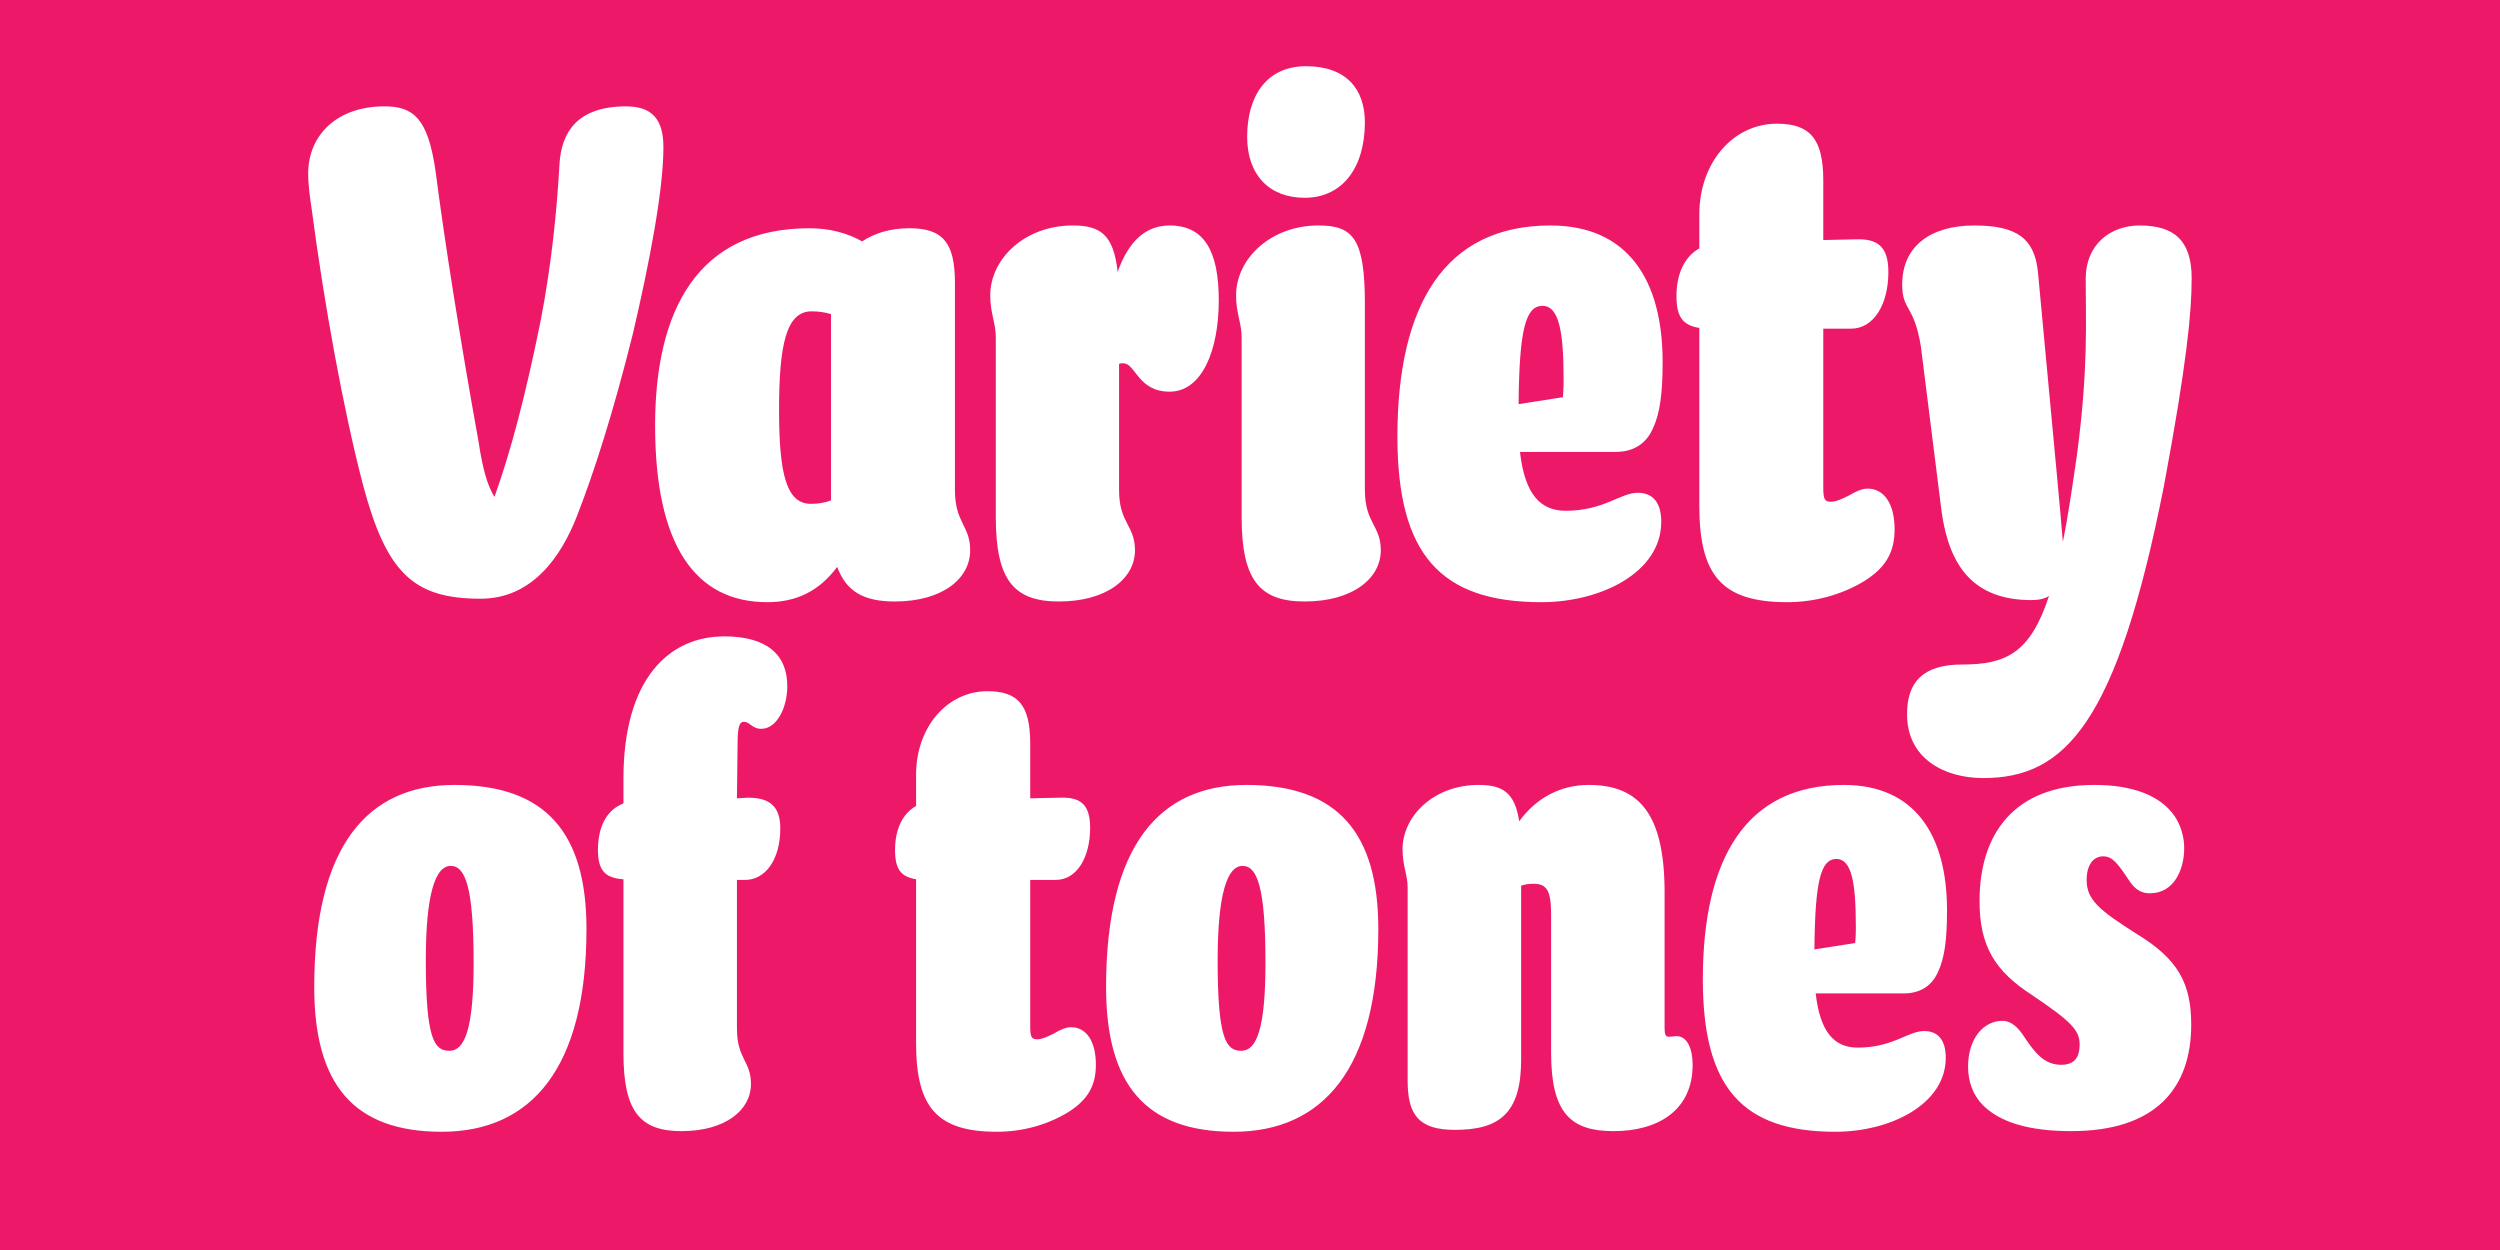 <?xml version="1.0" encoding="UTF-8"?>
<svg id="a" data-name="Layer 1" xmlns="http://www.w3.org/2000/svg" width="677.333mm" height="338.667mm" xmlns:xlink="http://www.w3.org/1999/xlink" viewBox="0 0 1920 960">
  <rect x="0" y="0" width="1920" height="960" fill="#333333" stroke="none"/>
  <defs>
    <clipPath id="b">
      <rect width="1920" height="960" fill="none"/>
    </clipPath>
    <clipPath id="c">
      <rect width="1920" height="960" fill="none"/>
    </clipPath>
  </defs>
  <g clip-path="url(#b)">
    <rect width="1920" height="960" fill="#ed1968"/>
    <g clip-path="url(#c)">
      <path d="M1677.464,651.299c0-8.324-2.448-17.138-7.344-24.482-10.772-15.669-31.827-23.993-61.696-23.993-62.186,0-88.138,38.192-88.138,89.116,0,34.766,11.752,53.862,40.641,72.469,28.89,19.586,36.235,26.441,36.235,37.703,0,9.793-3.918,15.669-14.2,15.669-13.221,0-20.566-9.793-28.4-21.545-4.407-6.855-9.793-12.241-16.648-12.241-14.69,0-26.441,13.71-26.441,35.255,0,11.751,3.917,21.545,10.772,28.889,13.22,13.711,35.744,20.566,68.551,20.566,64.634,0,92.055-32.807,92.055-81.772,0-31.828-10.283-50.434-41.621-69.531-29.379-18.607-38.682-26.441-38.682-41.62,0-11.262,4.896-18.117,12.731-18.117,6.855,0,10.772,4.896,19.586,18.117,4.896,7.834,10.283,10.283,16.159,10.283,18.606,0,26.44-18.118,26.44-34.766M1410.115,659.623c11.752,0,15.179,17.138,15.179,52.393,0,1.959,0,6.366-.489,12.241l-31.338,4.897c.489-52.883,4.896-69.041,16.648-69.531M1462.018,762.94c12.241,0,21.545-5.386,26.441-16.648,4.897-10.283,6.856-24.483,6.856-47.007,0-57.779-24.483-96.461-79.324-96.461-74.917,0-108.213,56.31-108.213,149.344,0,83.24,30.358,117.026,101.847,117.026,42.11,0,84.71-21.055,84.71-56.799,0-14.2-6.365-20.566-16.648-20.566-12.241,0-23.993,12.731-50.924,12.731-17.627,0-28.889-11.262-32.317-41.62h67.572ZM1077.153,652.279c0,12.73,3.917,19.586,3.917,29.379v148.364c0,25.952,8.324,37.703,36.234,37.703,33.786,0,50.924-12.241,50.924-53.861v-133.675c2.938-.98,5.876-1.469,9.303-1.469,10.283,0,13.711,4.896,13.711,23.503v106.254c0,46.518,15.179,60.228,47.985,60.228,33.786,0,60.717-15.669,60.717-50.924,0-12.731-4.407-22.034-12.241-22.034-1.959,0-3.917.489-5.876.489-2.448,0-3.427-.979-3.427-7.345v-103.316c0-59.248-18.607-82.751-58.269-82.751-21.545,0-40.152,9.793-53.372,27.91-3.428-22.524-13.221-27.91-31.338-27.91-33.786,0-58.268,23.503-58.268,49.455M935.154,737.478c0-50.924,7.344-72.469,19.096-72.469,11.262,0,17.628,16.159,17.628,74.428,0,50.923-6.856,67.572-18.607,67.572s-18.117-9.304-18.117-69.531M1058.546,713.485c0-73.448-30.848-110.661-101.358-110.661-66.593,0-107.723,46.517-107.723,155.219,0,74.427,29.868,111.151,97.93,111.151,68.551,0,111.151-48.475,111.151-155.709M687.397,652.768c0,14.69,4.406,20.566,16.158,22.524v125.841c0,49.455,16.159,68.061,62.186,68.061,18.607,0,38.193-4.896,54.841-15.179,14.69-9.303,21.055-20.076,21.055-36.234,0-18.117-7.345-28.89-19.096-28.89-3.918,0-8.325,1.959-13.221,4.897-4.897,2.448-9.303,4.407-12.731,4.407-4.407,0-5.386-1.959-5.386-9.793v-112.62h19.586c16.158,0,26.441-17.138,26.441-40.152,0-18.606-8.324-23.503-23.014-23.013l-23.013.489v-42.11c0-29.379-9.304-40.151-32.807-40.151-30.848,0-54.841,27.42-54.841,64.144v23.993c-10.283,5.876-16.158,17.628-16.158,33.786M459.225,652.768c0,15.669,5.386,21.545,19.586,22.524v133.675c0,44.559,12.731,59.738,44.558,59.738,33.786,0,53.372-16.159,53.372-36.235,0-17.627-10.772-19.096-10.772-42.599v-114.089h5.386c16.158.489,27.91-15.179,27.91-39.662,0-19.096-10.772-23.503-24.972-23.503l-8.324.489.489-41.13c0-14.2,1.469-17.628,4.897-17.628,4.407,0,6.365,5.386,13.221,5.386,12.241,0,20.075-16.648,20.075-32.806,0-24.483-16.158-38.193-48.475-38.193-42.11,0-77.365,32.317-77.365,109.192v19.097c-12.731,4.896-19.586,17.627-19.586,35.744M327.019,737.478c0-50.924,7.344-72.469,19.096-72.469,11.262,0,17.628,16.159,17.628,74.428,0,50.923-6.856,67.572-18.607,67.572s-18.117-9.304-18.117-69.531M450.411,713.485c0-73.448-30.848-110.661-101.358-110.661-66.593,0-107.723,46.517-107.723,155.219,0,74.427,29.868,111.151,97.93,111.151,68.551,0,111.151-48.475,111.151-155.709" fill="#fff"/>
      <path d="M1460.893,218.368c0,20.741,9.041,14.891,14.359,47.864l15.954,127.103c5.85,40.95,23.932,67.541,69.136,67.541,5.318,0,10.105-1.064,13.296-3.191-14.359,44.141-33.505,52.65-66.477,52.65-30.845,0-42.545,13.827-42.545,38.29,0,34.037,28.718,48.927,58.499,48.927,62.754,0,102.641-41.481,138.804-224.425,17.55-94.132,21.272-132.954,21.272-159.545,0-28.718-13.295-40.418-39.885-40.418-22.337,0-41.482,14.359-41.482,40.95,0,32.972,2.127,69.136-6.914,136.676-3.722,25.527-6.913,47.332-10.636,65.414-1.064-12.764-2.659-31.378-4.786-53.714l-14.359-153.694c-2.659-25.527-15.955-35.632-48.927-35.632-33.505,0-55.309,15.955-55.309,45.204M1287.534,227.409c0,15.955,4.786,22.337,17.55,24.464v136.676c0,53.713,17.549,73.922,67.54,73.922,20.209,0,41.482-5.318,59.563-16.486,15.955-10.104,22.869-21.804,22.869-39.354,0-19.677-7.978-31.377-20.741-31.377-4.255,0-9.041,2.127-14.359,5.318-5.318,2.659-10.105,4.786-13.827,4.786-4.787,0-5.85-2.127-5.85-10.636v-122.317h21.272c17.55,0,28.718-18.614,28.718-43.609,0-20.209-9.041-25.527-24.995-24.996l-24.995.532v-45.736c0-31.909-10.105-43.609-35.632-43.609-33.504,0-59.563,29.782-59.563,69.668v26.059c-11.168,6.382-17.55,19.145-17.55,36.695M1184.362,234.855c12.764,0,16.486,18.613,16.486,56.904,0,2.127,0,6.913-.532,13.295l-34.036,5.318c.532-57.436,5.318-74.985,18.082-75.517M1240.734,347.068c13.296,0,23.4-5.85,28.718-18.082,5.319-11.168,7.446-26.591,7.446-51.054,0-62.754-26.591-104.768-86.154-104.768-81.368,0-117.531,61.159-117.531,162.204,0,90.408,32.972,127.103,110.617,127.103,45.736,0,92.004-22.868,92.004-61.69,0-15.423-6.914-22.336-18.081-22.336-13.296,0-26.059,13.827-55.309,13.827-19.146,0-31.377-12.232-35.1-45.204h73.39ZM949.304,226.877c0,13.828,4.255,21.273,4.255,31.909v138.272c0,48.395,13.827,64.882,48.395,64.882,36.695,0,58.5-17.55,58.5-39.355,0-19.145-12.232-20.74-12.232-46.268v-143.058c0-49.99-9.041-60.095-35.632-60.095-36.695,0-63.286,25.527-63.286,53.713M957.814,105.092c0,29.25,17.018,46.8,44.14,46.8,29.25,0,46.268-23.4,46.268-57.968,0-25.527-14.359-43.077-45.204-43.077-30.314,0-45.204,22.868-45.204,54.245M760.513,226.877c0,13.828,4.254,21.273,4.254,31.909v138.272c0,48.395,13.827,64.882,48.395,64.882,36.695,0,58.5-17.55,58.5-39.355,0-19.145-12.232-20.74-12.232-46.268v-96.79c1.064-.532,1.595-.532,3.191-.532,9.573,0,11.168,21.805,35.632,21.805s37.758-30.846,37.758-70.2c0-37.759-11.168-57.436-37.758-57.436-18.082,0-31.378,11.7-39.887,35.632-3.19-28.718-13.295-35.632-34.568-35.632-36.695,0-63.285,25.527-63.285,53.713M598.315,315.159c0-49.991,5.318-76.05,24.995-76.05,4.787,0,9.573.532,14.891,2.127v143.059c-4.254,1.595-9.041,2.659-15.423,2.659-18.613,0-24.463-22.337-24.463-71.795M698.296,175.291c-14.359,0-26.591,3.723-36.163,10.105-11.168-6.382-24.996-10.105-40.418-10.105-86.154,0-118.595,63.286-118.595,151.568,0,92.004,30.845,135.612,86.154,135.612,22.336,0,39.886-8.509,53.713-27.122,6.914,19.145,20.741,26.591,44.141,26.591,36.695,0,57.968-17.55,57.968-39.355,0-19.145-11.7-20.74-11.7-46.268v-159.012c0-31.377-9.573-42.014-35.1-42.014M236.686,133.278c0,7.977,1.064,16.486,2.659,27.123,9.573,72.858,24.464,154.758,39.354,211.662,18.082,68.072,38.823,87.749,90.409,87.749,39.354,0,61.69-31.909,73.922-63.286,13.296-34.036,27.655-78.708,43.077-140.399,12.764-54.777,23.4-110.085,23.4-143.058,0-21.273-8.509-31.377-28.718-31.377-37.759,0-49.459,20.209-51.054,43.609-2.127,38.29-6.382,78.708-14.359,120.19-11.7,57.968-22.868,100.513-35.632,136.145-5.318-8.509-9.041-21.273-12.232-42.546-13.827-76.581-26.058-153.694-32.972-207.407-5.85-40.95-17.018-49.991-39.354-49.991-36.696,0-58.5,22.336-58.5,51.586" fill="#fff"/>
    </g>
  </g>
</svg>